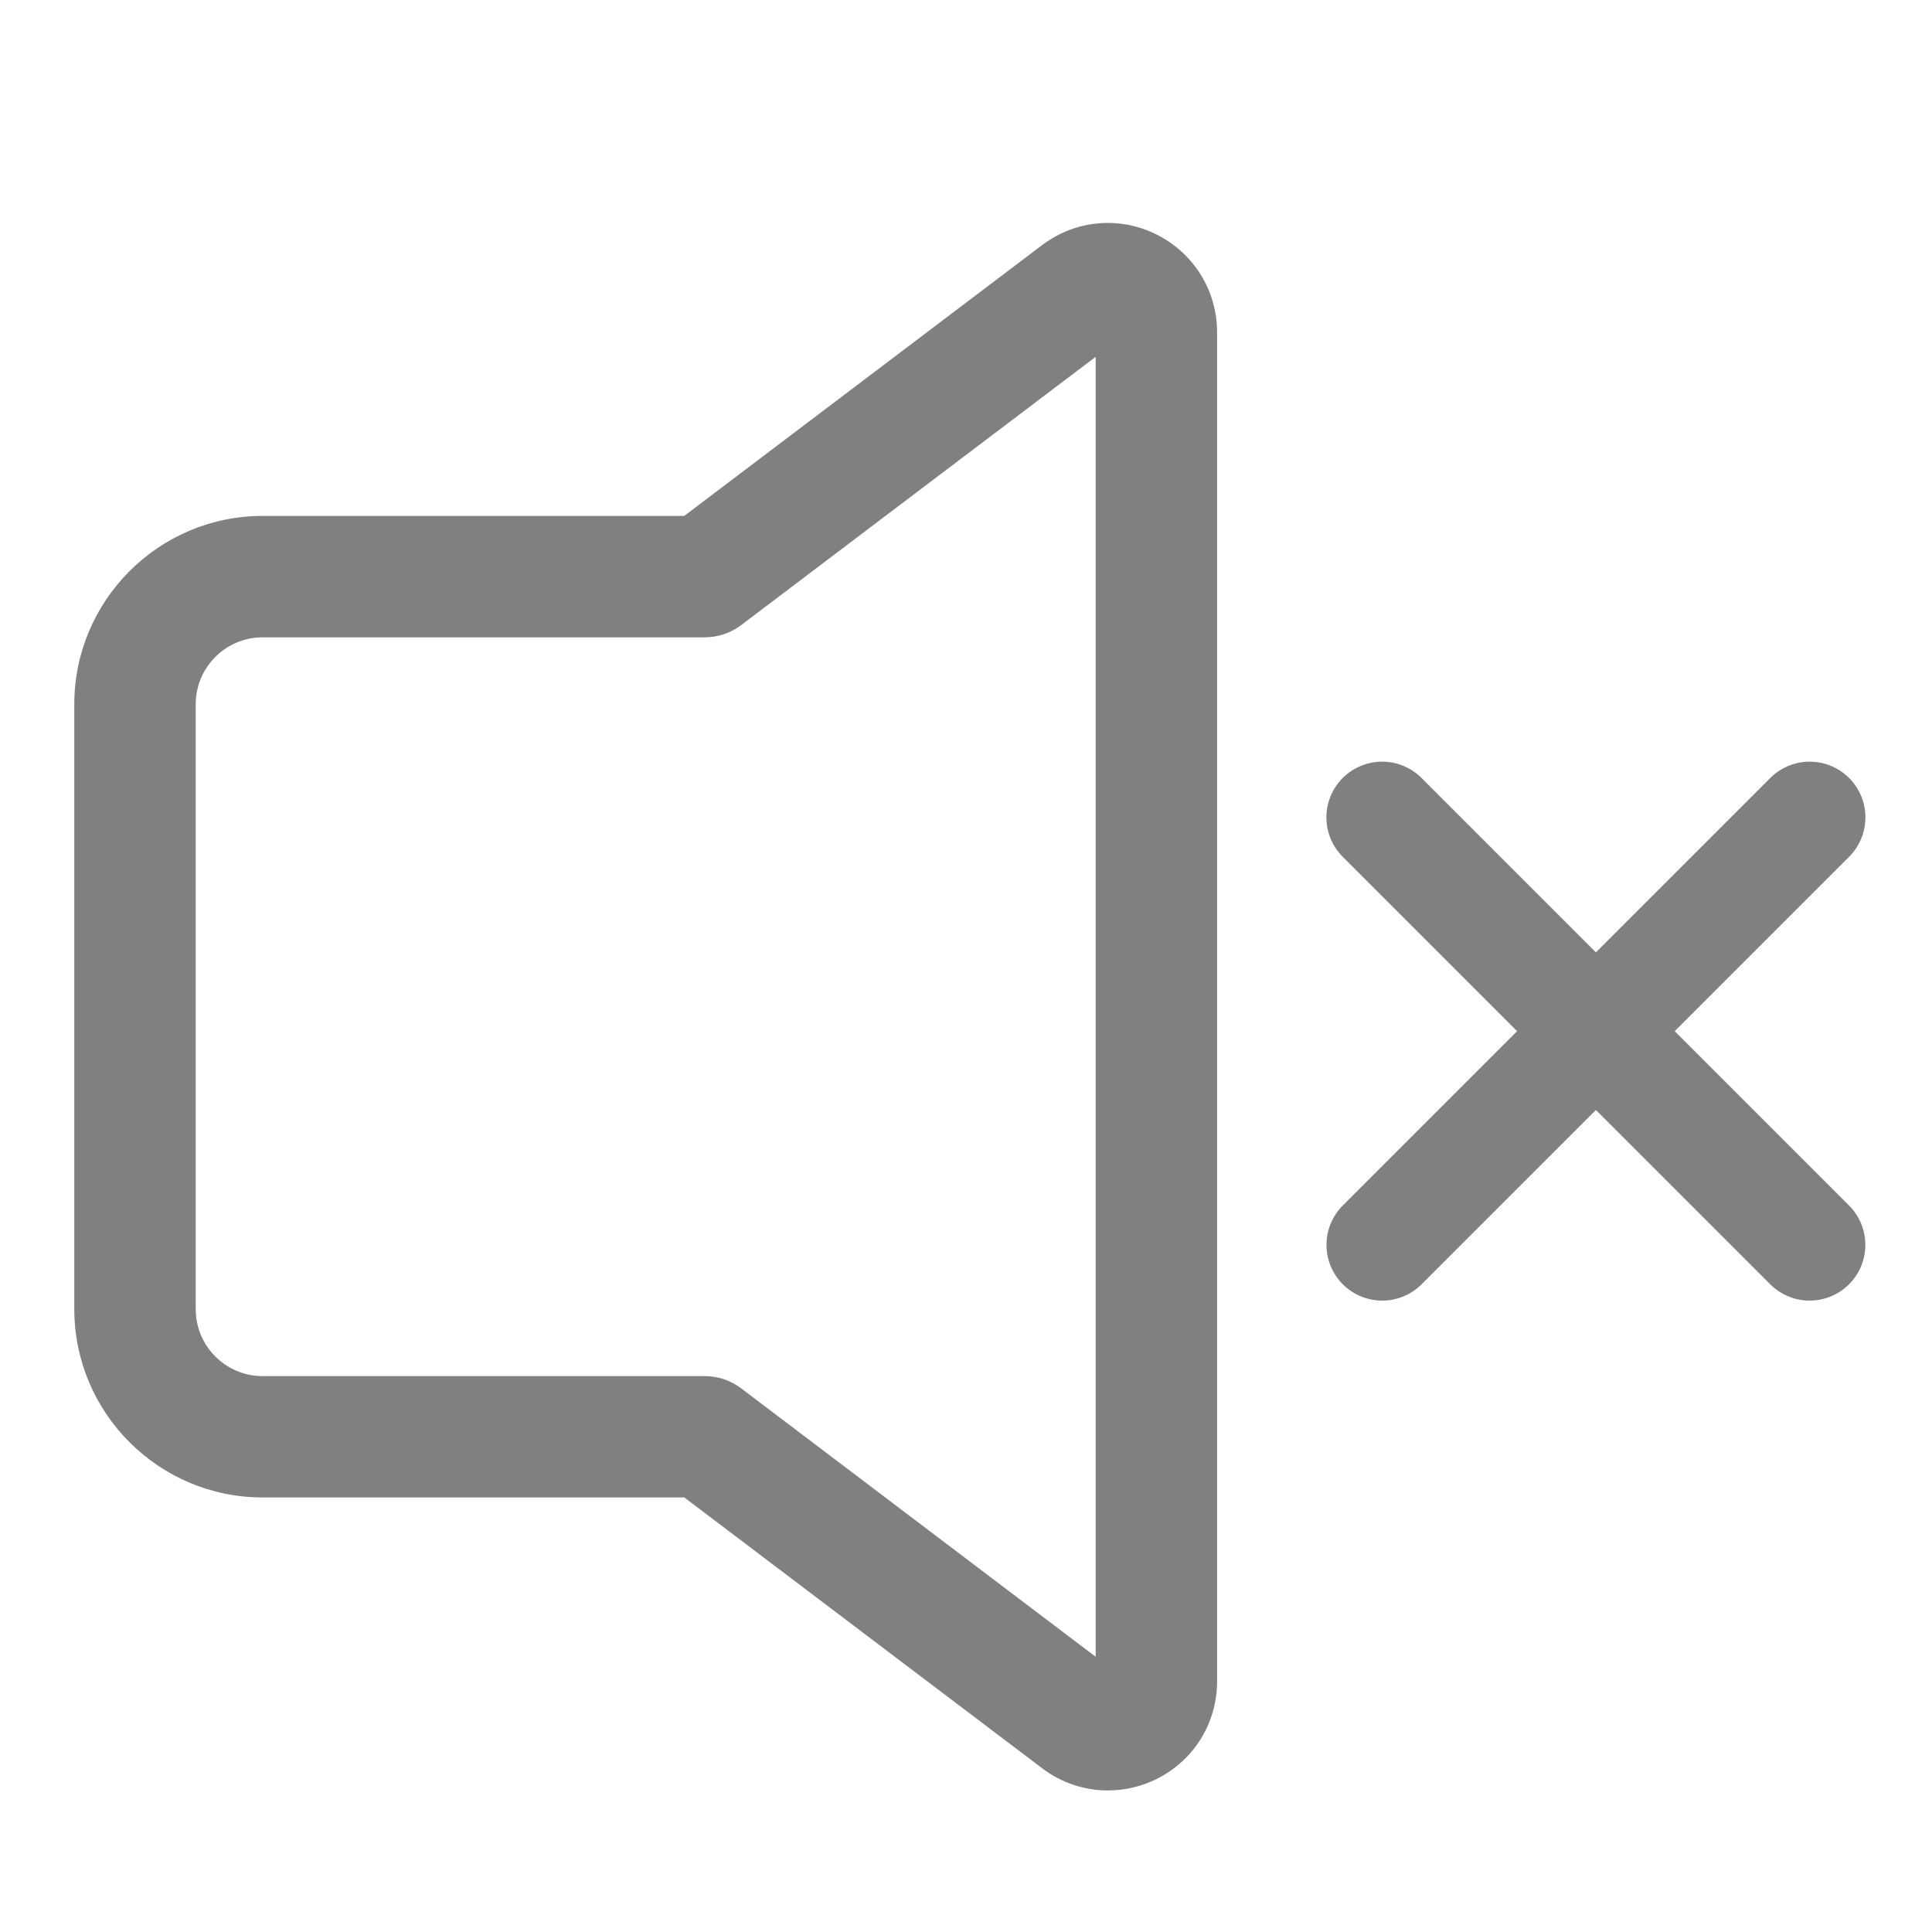 <?xml version="1.0" encoding="UTF-8"?>
<svg width="26px" height="26px" viewBox="0 0 26 26" version="1.1" xmlns="http://www.w3.org/2000/svg" xmlns:xlink="http://www.w3.org/1999/xlink">
    <title>Mute</title>
    <g id="草稿" stroke="none" stroke-width="1" fill="none" fill-rule="evenodd">
        <g id="画板" transform="translate(-1669, -138)">
            <g id="Mute" transform="translate(1669, 138)">
                <rect id="矩形备份-6" fill-opacity="0" fill="#FFFFFF" x="0" y="0" width="26" height="26"></rect>
                <g id="编组" transform="translate(1, 3)">
                    <path d="M13.908,21.095 C13.595,21.095 13.284,20.994 13.023,20.795 L8.209,17.152 L2.534,17.152 C1.137,17.152 0,16.015 0,14.618 L0,6.477 C0,5.08 1.137,3.943 2.534,3.943 L8.208,3.943 L13.022,0.3 C13.47,-0.039 14.061,-0.095 14.563,0.155 C15.065,0.406 15.379,0.91 15.379,1.472 L15.379,19.626 C15.379,20.188 15.067,20.692 14.563,20.942 C14.355,21.045 14.131,21.095 13.908,21.095 L13.908,21.095 Z M2.534,5.577 C2.038,5.577 1.634,5.98 1.634,6.477 L1.634,14.619 C1.634,15.115 2.037,15.519 2.534,15.519 L8.483,15.519 C8.662,15.519 8.834,15.577 8.976,15.685 L13.745,19.296 L13.745,1.802 L8.976,5.411 C8.834,5.519 8.661,5.577 8.483,5.577 L2.534,5.577 Z" id="形状" fill="#808080" fill-rule="nonzero"></path>
                    <g id="编组-6" transform="translate(17.6, 8)" stroke="#808080" stroke-linecap="round" stroke-linejoin="round" stroke-width="1.5">
                        <line x1="0" y1="0" x2="5.753" y2="5.753" id="路径-3"></line>
                        <line x1="0" y1="0" x2="5.753" y2="5.753" id="路径-3备份" transform="translate(2.877, 2.877) scale(-1, 1) translate(-2.877, -2.877) "></line>
                    </g>
                </g>
            </g>
        </g>
    </g>
</svg>